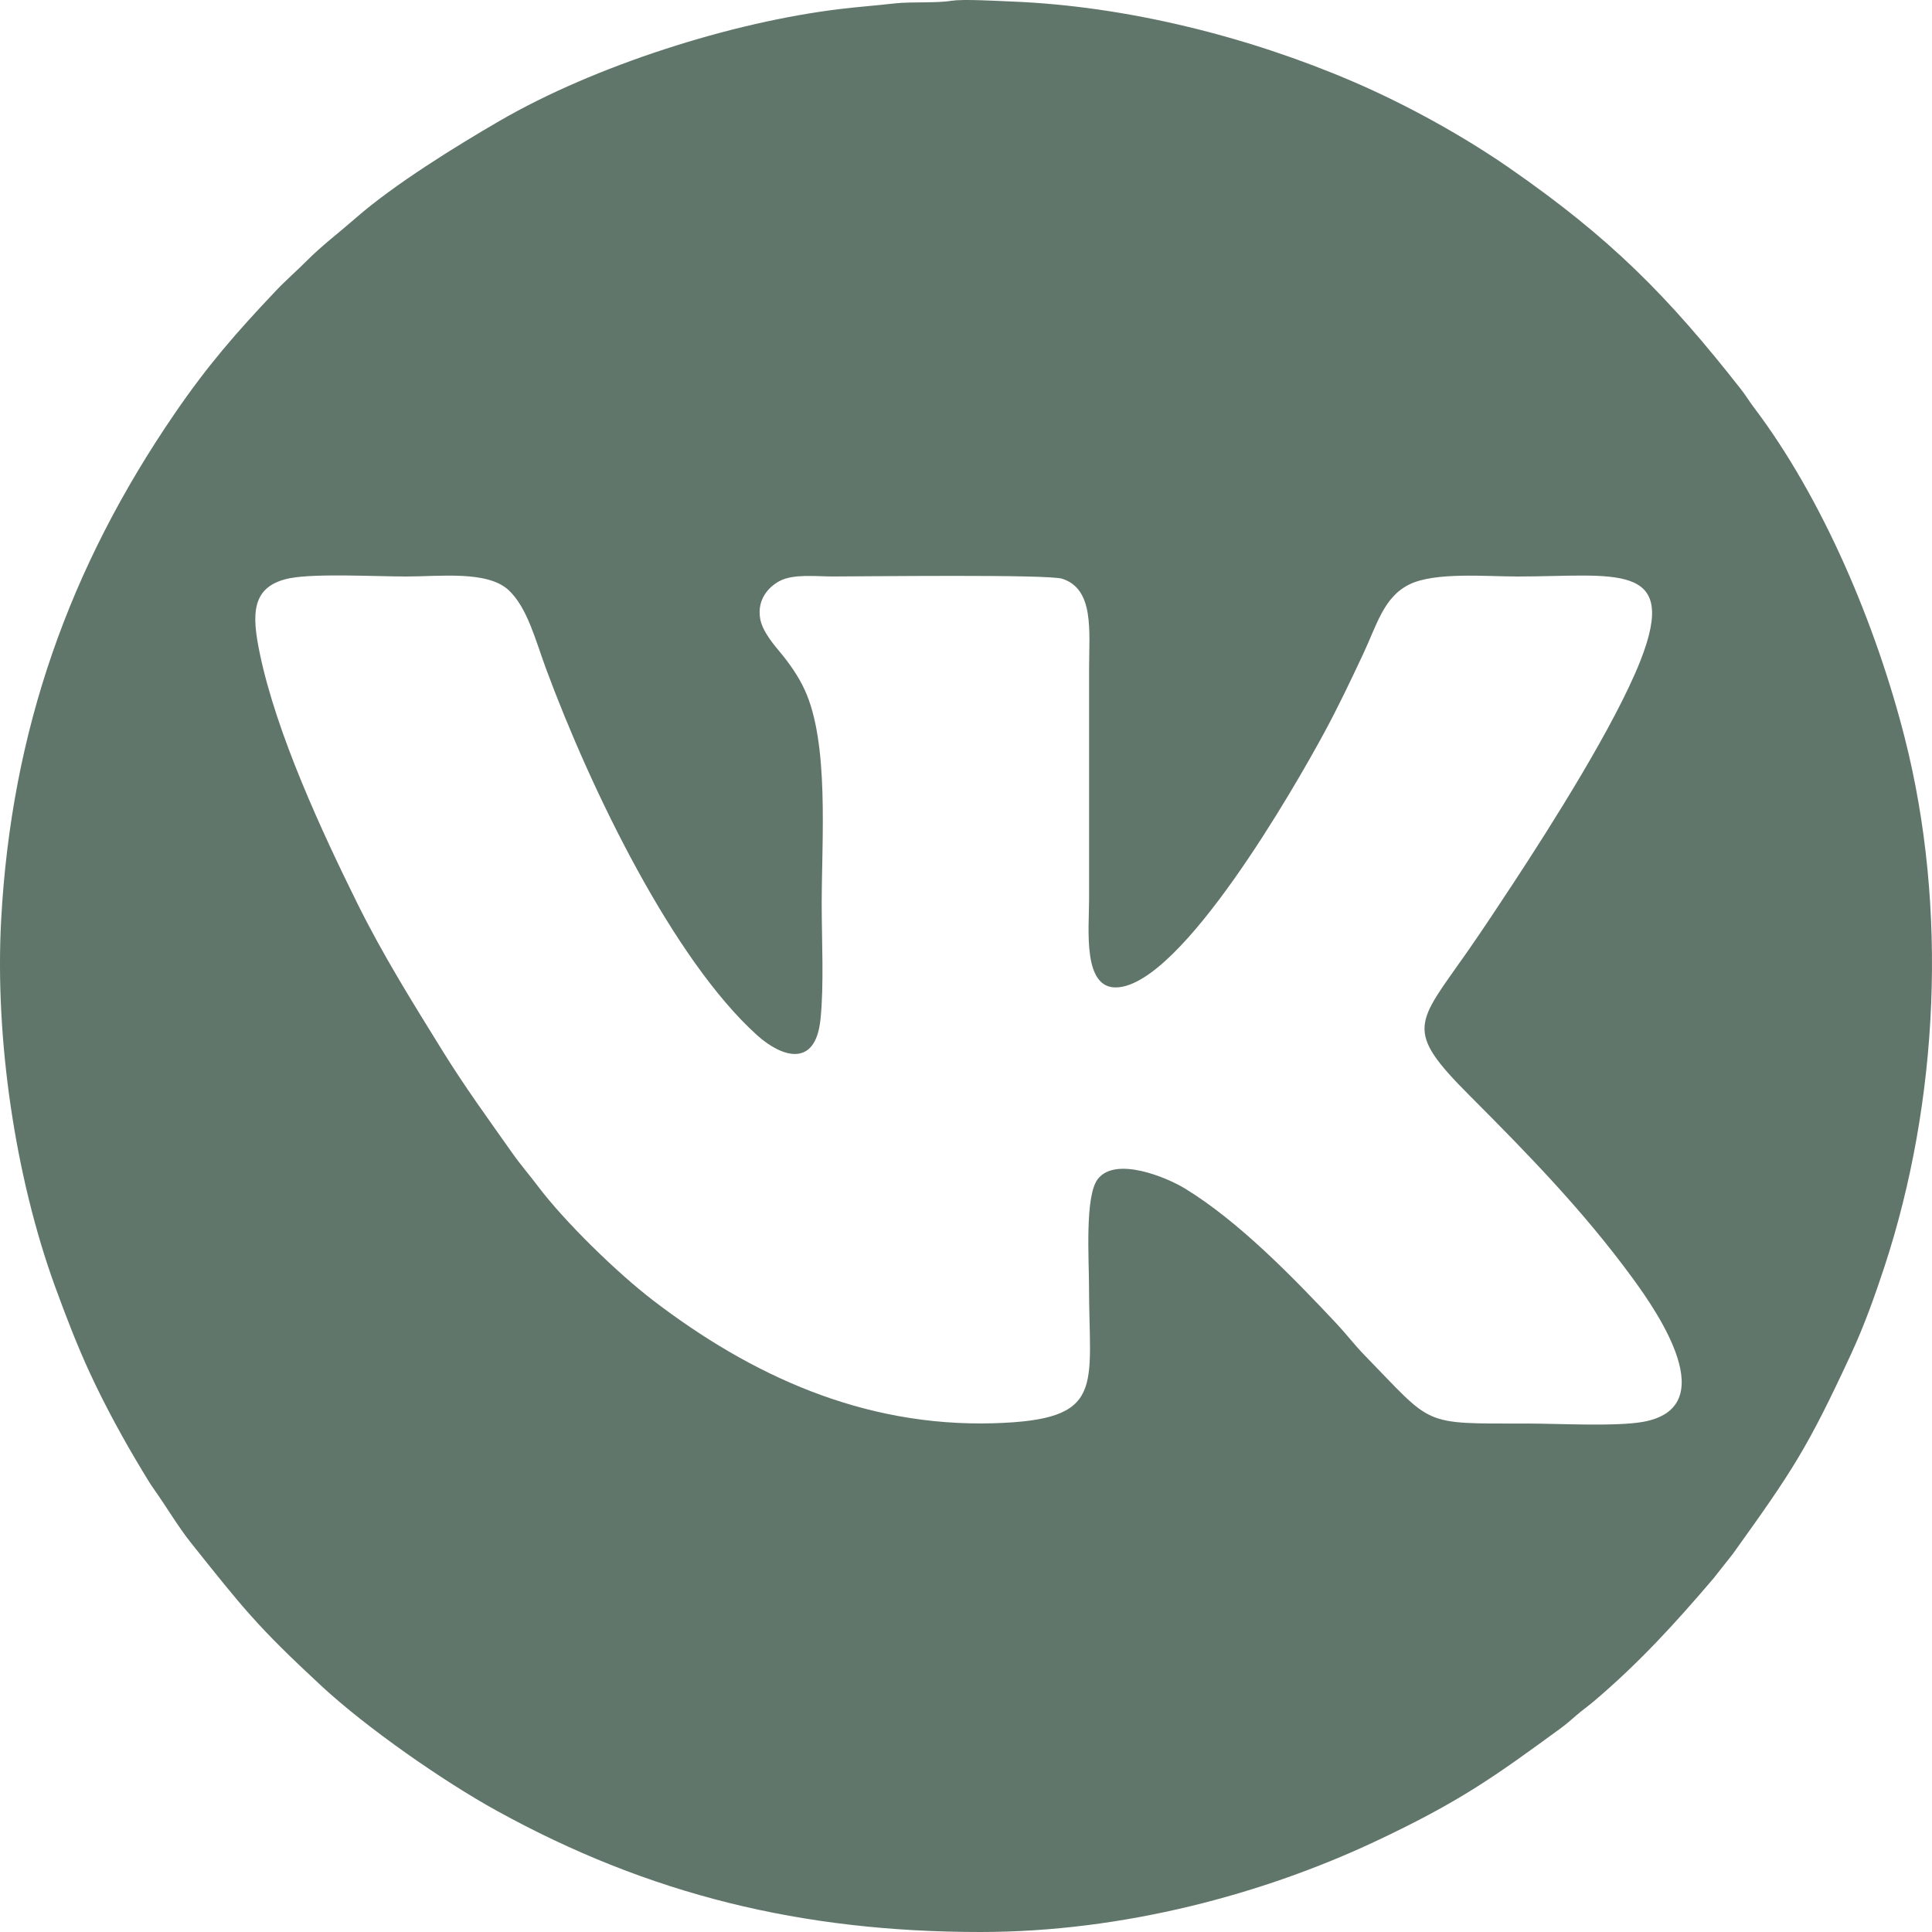 <?xml version="1.0" encoding="UTF-8"?> <svg xmlns="http://www.w3.org/2000/svg" width="55" height="55" viewBox="0 0 55 55" fill="none"><path fill-rule="evenodd" clip-rule="evenodd" d="M27.115 0.017C26.682 0.096 25.949 0.044 25.479 0.096C24.922 0.159 24.443 0.194 23.924 0.256C20.83 0.626 16.924 1.873 14.223 3.441C12.98 4.163 11.229 5.244 10.132 6.203C9.646 6.628 9.163 6.992 8.746 7.411C8.446 7.714 8.142 7.973 7.853 8.279C6.719 9.476 5.91 10.403 4.967 11.782C1.972 16.154 0.321 20.808 0.032 26.205C-0.148 29.572 0.433 33.503 1.565 36.618C1.874 37.466 2.197 38.304 2.563 39.096C3.006 40.053 3.535 41.016 4.05 41.867C4.16 42.047 4.266 42.232 4.391 42.406C4.71 42.853 5.081 43.477 5.431 43.914C6.921 45.781 7.309 46.287 9.14 47.986C10.453 49.204 12.637 50.719 14.141 51.548C18.479 53.941 22.84 55 27.911 55C32.024 55 36 53.896 39.101 52.445C41.569 51.29 42.566 50.56 44.427 49.202C44.59 49.083 44.732 48.957 44.883 48.826C45.01 48.713 45.21 48.571 45.37 48.435C46.665 47.338 47.701 46.199 48.776 44.938L49.329 44.238C51.027 41.871 51.446 41.246 52.701 38.536C53.065 37.751 53.379 36.877 53.648 36.056C55.188 31.366 55.456 25.856 54.226 21.013C53.419 17.835 51.909 14.204 49.911 11.574C49.784 11.406 49.703 11.261 49.565 11.086C47.482 8.428 45.842 6.772 42.957 4.774C41.702 3.905 40.1 3.003 38.51 2.32C35.55 1.049 32.08 0.171 28.793 0.043C28.415 0.028 27.402 -0.031 27.114 0.021L27.115 0.017ZM8.268 16.457C7.138 16.675 7.164 17.489 7.396 18.604C7.874 20.899 9.159 23.667 10.166 25.704C10.899 27.187 11.744 28.534 12.572 29.874C13.228 30.935 13.881 31.828 14.581 32.821C14.836 33.182 15.056 33.427 15.308 33.762C16.079 34.784 17.566 36.236 18.612 37.035C21.357 39.131 24.544 40.625 28.284 40.517C31.502 40.423 31.002 39.503 31.002 36.626C31.002 35.869 30.879 34.056 31.249 33.569C31.753 32.905 33.216 33.521 33.722 33.828C35.254 34.758 36.809 36.36 38.057 37.69C38.326 37.977 38.566 38.293 38.84 38.574C40.826 40.609 40.427 40.525 43.477 40.525C44.349 40.525 45.991 40.616 46.77 40.478C49.047 40.071 47.215 37.397 46.484 36.397C45.082 34.478 43.503 32.858 41.832 31.184C39.951 29.302 40.33 29.159 41.772 27.094C42.234 26.431 42.667 25.774 43.111 25.098C44.142 23.527 45.979 20.634 46.696 18.817C47.827 15.953 45.954 16.412 43.2 16.412C42.301 16.412 40.845 16.278 40.117 16.64C39.388 17.002 39.196 17.791 38.807 18.617C38.448 19.381 38.104 20.108 37.703 20.849C36.845 22.436 33.648 28.012 31.804 28.109C30.812 28.162 31.004 26.45 31.004 25.603V19.027C31.004 17.974 31.158 16.767 30.236 16.475C29.822 16.345 24.576 16.411 23.701 16.411C23.226 16.411 22.588 16.331 22.191 16.542C21.877 16.71 21.546 17.07 21.641 17.616C21.708 17.993 22.062 18.39 22.253 18.622C22.477 18.895 22.732 19.256 22.907 19.636C23.61 21.163 23.392 23.878 23.392 25.741C23.392 26.757 23.46 28.04 23.357 29.024C23.208 30.434 22.229 30.08 21.55 29.468C19.179 27.33 16.839 22.537 15.543 19.034C15.241 18.217 15.016 17.308 14.485 16.805C13.884 16.237 12.523 16.412 11.567 16.412C10.738 16.412 8.985 16.32 8.271 16.458L8.268 16.457Z" fill="#61766A"></path></svg> 